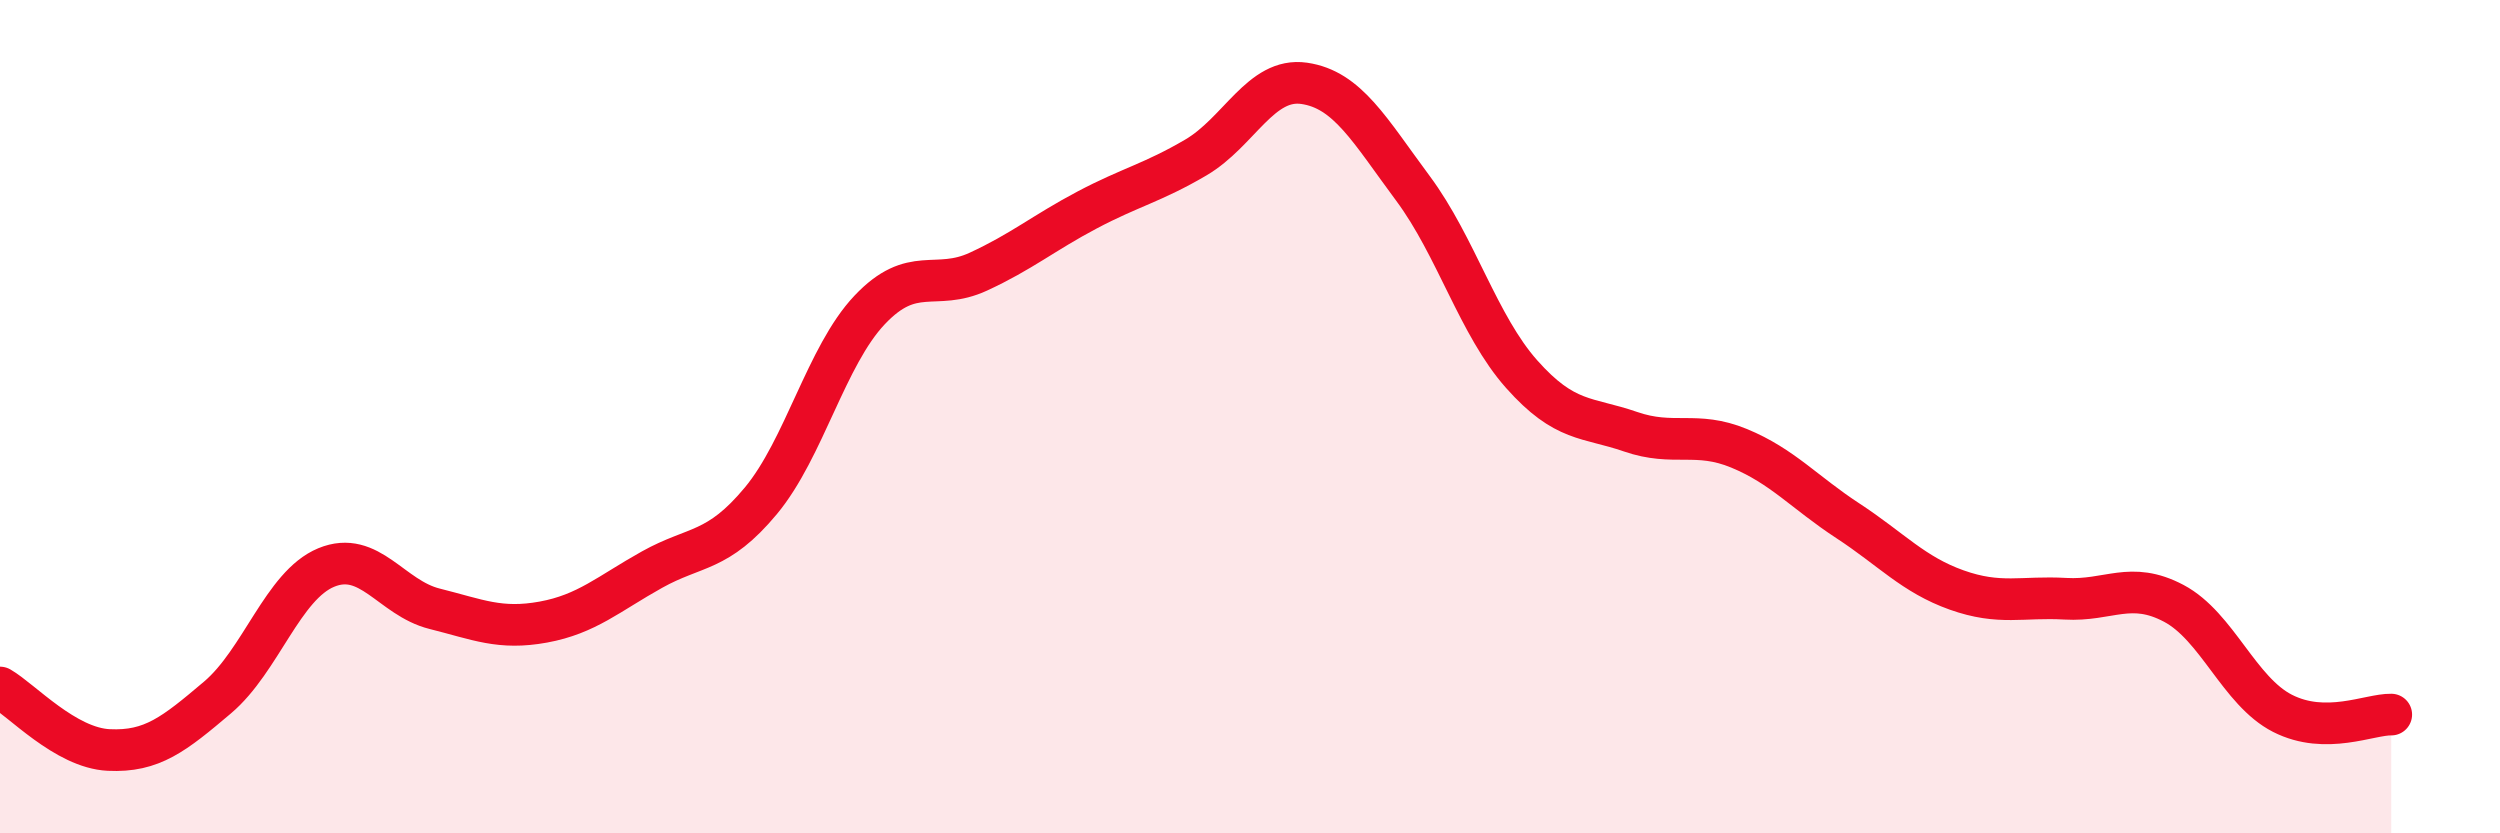
    <svg width="60" height="20" viewBox="0 0 60 20" xmlns="http://www.w3.org/2000/svg">
      <path
        d="M 0,16.5 C 0.52,16.8 1.57,17.95 2.61,18 C 3.65,18.05 4.18,17.62 5.22,16.74 C 6.26,15.86 6.79,14.05 7.83,13.62 C 8.87,13.19 9.39,14.35 10.43,14.61 C 11.47,14.87 12,15.12 13.04,14.93 C 14.08,14.74 14.61,14.25 15.65,13.67 C 16.69,13.09 17.22,13.27 18.26,12.02 C 19.3,10.77 19.83,8.54 20.87,7.44 C 21.91,6.34 22.44,7 23.48,6.52 C 24.52,6.04 25.05,5.59 26.09,5.04 C 27.13,4.49 27.66,4.39 28.7,3.78 C 29.74,3.17 30.26,1.85 31.3,2 C 32.34,2.15 32.87,3.12 33.91,4.52 C 34.95,5.92 35.48,7.81 36.52,8.98 C 37.56,10.15 38.09,10 39.13,10.36 C 40.17,10.72 40.7,10.33 41.74,10.76 C 42.78,11.19 43.31,11.82 44.35,12.5 C 45.39,13.18 45.92,13.79 46.96,14.16 C 48,14.53 48.53,14.31 49.57,14.37 C 50.61,14.43 51.13,13.93 52.17,14.48 C 53.21,15.03 53.74,16.59 54.78,17.12 C 55.82,17.65 56.87,17.14 57.39,17.15L57.39 20L0 20Z"
        fill="#EB0A25"
        opacity="0.1"
        stroke-linecap="round"
        stroke-linejoin="round"
      />
      <path
        d="M 0,16.5 C 0.52,16.8 1.57,17.95 2.61,18 C 3.65,18.05 4.18,17.62 5.22,16.74 C 6.26,15.86 6.79,14.05 7.83,13.62 C 8.87,13.19 9.39,14.35 10.43,14.61 C 11.47,14.87 12,15.12 13.04,14.93 C 14.08,14.74 14.61,14.25 15.65,13.67 C 16.69,13.09 17.22,13.27 18.26,12.02 C 19.3,10.77 19.83,8.54 20.87,7.44 C 21.91,6.34 22.44,7 23.48,6.52 C 24.52,6.04 25.05,5.59 26.09,5.04 C 27.13,4.49 27.66,4.39 28.7,3.78 C 29.74,3.17 30.26,1.85 31.3,2 C 32.34,2.15 32.87,3.12 33.91,4.52 C 34.95,5.92 35.48,7.81 36.52,8.98 C 37.56,10.15 38.09,10 39.13,10.36 C 40.17,10.72 40.7,10.33 41.74,10.76 C 42.78,11.19 43.31,11.82 44.35,12.5 C 45.39,13.18 45.92,13.79 46.96,14.16 C 48,14.53 48.53,14.31 49.57,14.37 C 50.61,14.43 51.13,13.93 52.17,14.48 C 53.21,15.03 53.74,16.59 54.78,17.12 C 55.82,17.65 56.87,17.14 57.39,17.15"
        stroke="#EB0A25"
        stroke-width="1"
        fill="none"
        stroke-linecap="round"
        stroke-linejoin="round"
      />
    </svg>
  